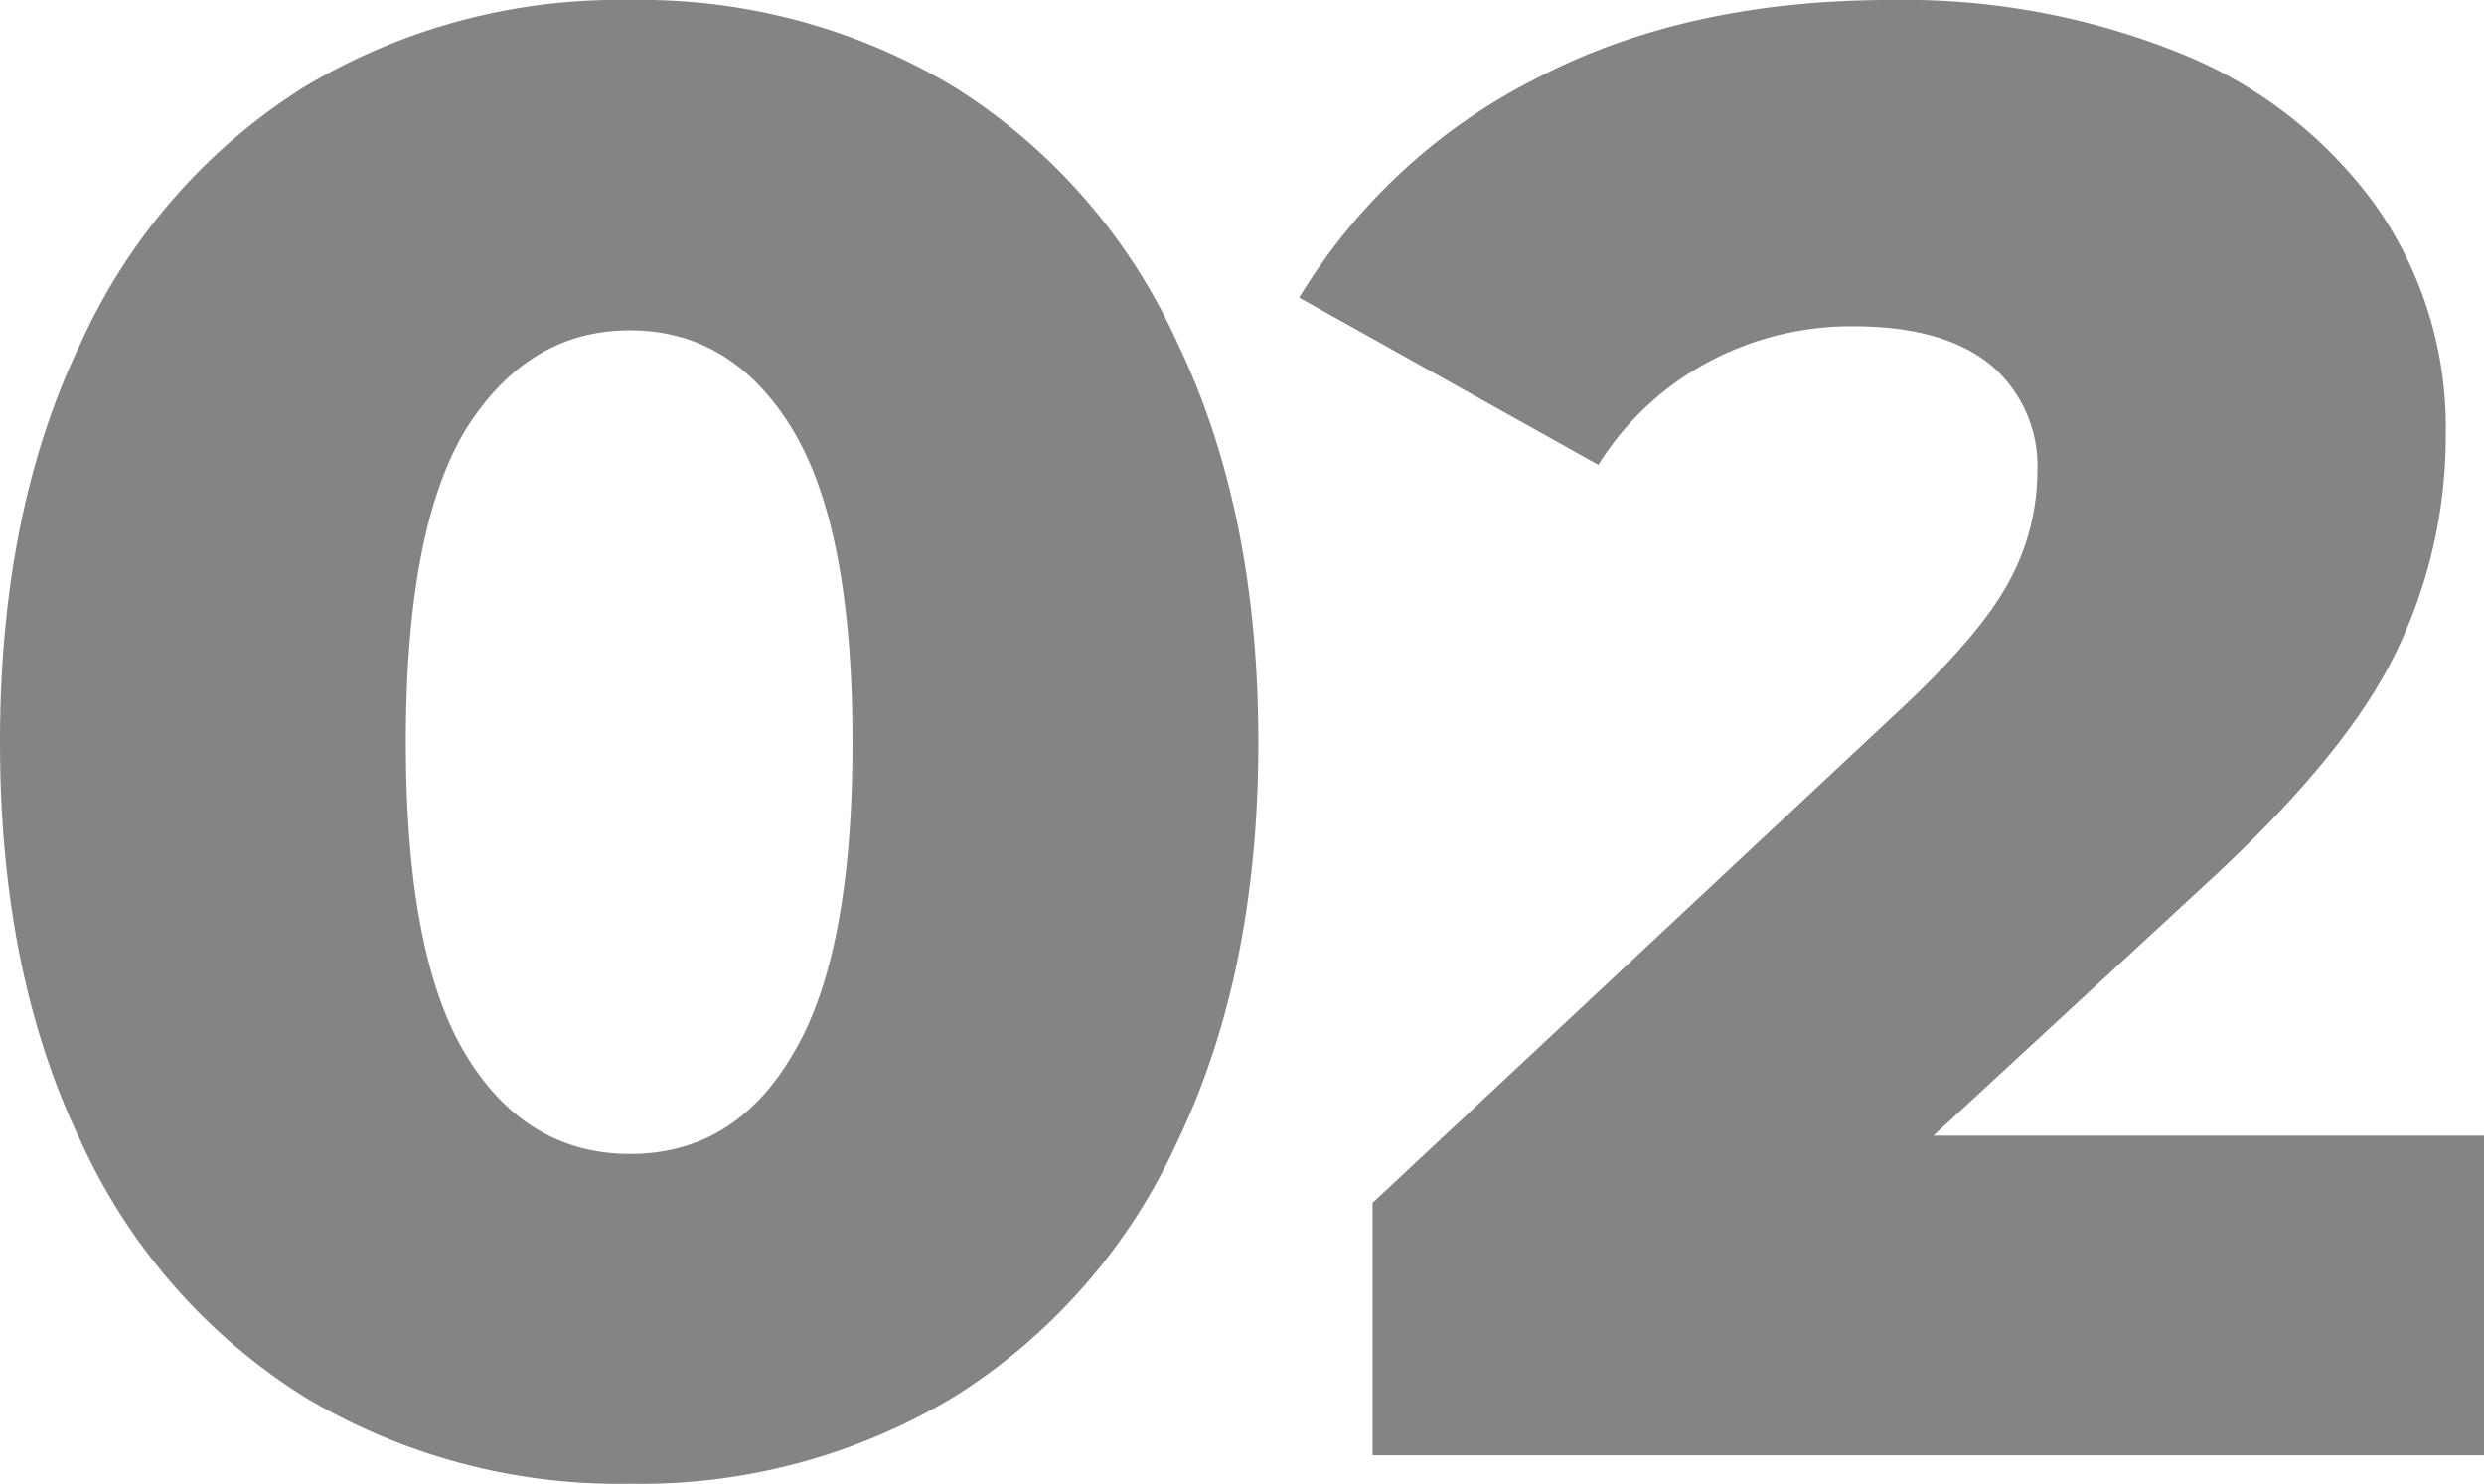 <?xml version="1.0" encoding="UTF-8"?> <svg xmlns="http://www.w3.org/2000/svg" viewBox="0 0 170.95 102.18"> <defs> <style>.cls-1{fill:#848484;}</style> </defs> <g id="Слой_2" data-name="Слой 2"> <g id="content"> <path class="cls-1" d="M20.91,96.14A40.59,40.59,0,0,1,5.54,78.53Q0,67,0,51.09T5.54,23.65A40.59,40.59,0,0,1,20.91,6,42,42,0,0,1,43.37,0,41.75,41.75,0,0,1,65.69,6,40.57,40.57,0,0,1,81.05,23.65Q86.6,35.23,86.6,51.09T81.05,78.53A40.57,40.57,0,0,1,65.69,96.14a41.75,41.75,0,0,1-22.32,6A42,42,0,0,1,20.91,96.14ZM54.53,72.63q4.14-6.8,4.14-21.54T54.53,29.54q-4.14-6.79-11.16-6.8t-11.3,6.8q-4.14,6.81-4.14,21.55t4.14,21.54q4.14,6.81,11.3,6.81T54.53,72.63Z"></path> <path class="cls-1" d="M171,78.18v22H94.46V82.81l36.77-34.39q5.34-5.06,7.16-8.63a15.84,15.84,0,0,0,1.82-7.23A9.12,9.12,0,0,0,137,25.12q-3.24-2.65-9.41-2.66a20.88,20.88,0,0,0-10,2.45A20.06,20.06,0,0,0,110,32L89.41,20.49a40.32,40.32,0,0,1,16.14-15Q115.93,0,130.11,0A50.72,50.72,0,0,1,150,3.65a30.76,30.76,0,0,1,13.47,10.46,26.54,26.54,0,0,1,4.85,15.79A34.12,34.12,0,0,1,164.85,45q-3.45,7.1-13.27,16.07L133.06,78.18Z"></path> </g> </g> </svg> 